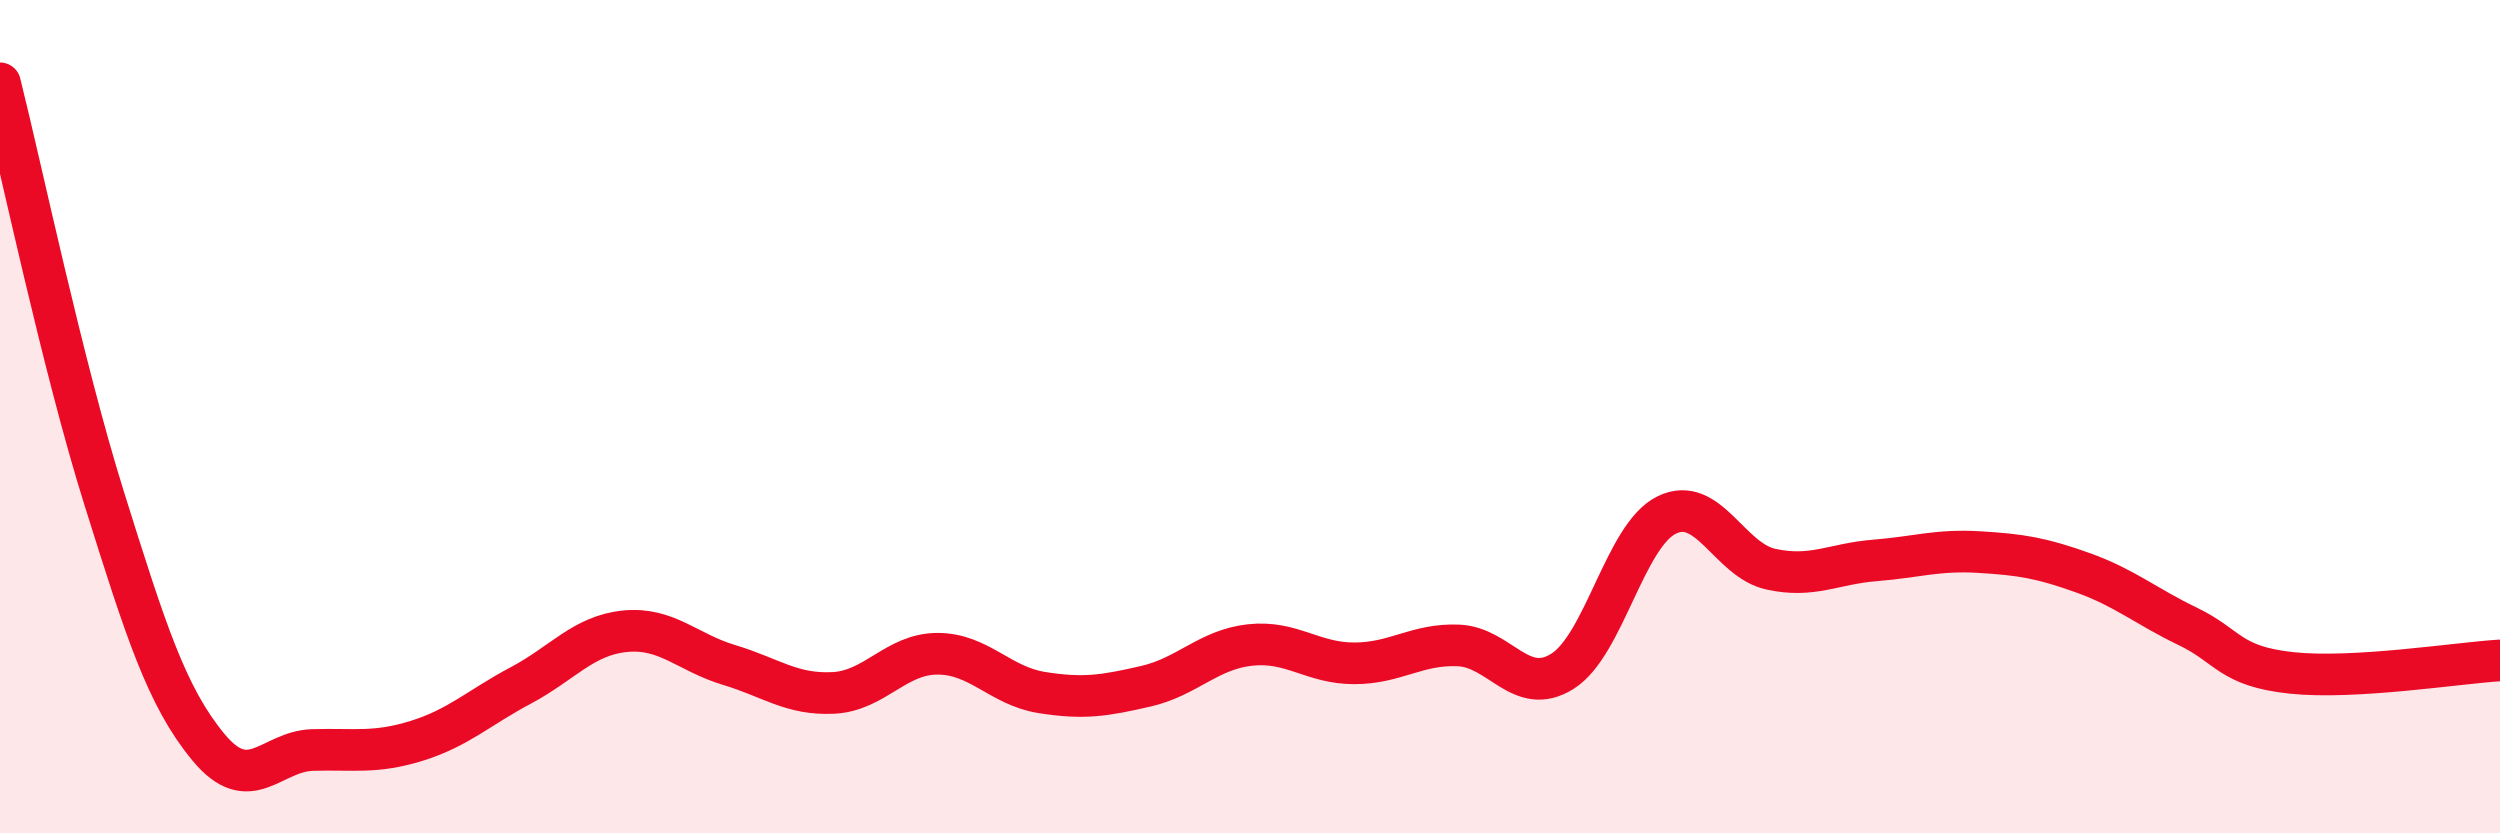 
    <svg width="60" height="20" viewBox="0 0 60 20" xmlns="http://www.w3.org/2000/svg">
      <path
        d="M 0,2 C 0.5,3.99 1.5,8.77 2.5,11.96 C 3.5,15.15 4,16.72 5,17.93 C 6,19.14 6.5,18.03 7.5,18 C 8.5,17.97 9,18.09 10,17.78 C 11,17.47 11.5,16.98 12.5,16.45 C 13.5,15.92 14,15.25 15,15.15 C 16,15.05 16.5,15.66 17.5,15.96 C 18.5,16.26 19,16.68 20,16.63 C 21,16.58 21.5,15.69 22.5,15.69 C 23.5,15.69 24,16.46 25,16.62 C 26,16.78 26.5,16.7 27.5,16.47 C 28.5,16.24 29,15.59 30,15.48 C 31,15.37 31.5,15.92 32.5,15.92 C 33.5,15.92 34,15.45 35,15.49 C 36,15.53 36.5,16.74 37.5,16.11 C 38.5,15.48 39,12.85 40,12.36 C 41,11.87 41.5,13.44 42.5,13.66 C 43.5,13.88 44,13.53 45,13.45 C 46,13.37 46.5,13.19 47.5,13.25 C 48.5,13.31 49,13.39 50,13.75 C 51,14.11 51.5,14.55 52.5,15.03 C 53.5,15.51 53.5,15.99 55,16.15 C 56.5,16.31 59,15.91 60,15.85L60 20L0 20Z"
        fill="#EB0A25"
        opacity="0.1"
        stroke-linecap="round"
        stroke-linejoin="round"
      />
      <path
        d="M 0,2 C 0.5,3.99 1.5,8.77 2.5,11.96 C 3.5,15.15 4,16.72 5,17.93 C 6,19.14 6.5,18.03 7.5,18 C 8.5,17.97 9,18.09 10,17.78 C 11,17.47 11.5,16.98 12.5,16.45 C 13.5,15.92 14,15.25 15,15.15 C 16,15.05 16.5,15.66 17.5,15.96 C 18.5,16.26 19,16.68 20,16.63 C 21,16.58 21.5,15.69 22.5,15.69 C 23.5,15.69 24,16.46 25,16.62 C 26,16.78 26.5,16.7 27.5,16.47 C 28.5,16.24 29,15.59 30,15.48 C 31,15.37 31.5,15.92 32.5,15.92 C 33.5,15.92 34,15.45 35,15.49 C 36,15.53 36.5,16.74 37.5,16.11 C 38.5,15.48 39,12.85 40,12.36 C 41,11.87 41.5,13.44 42.5,13.66 C 43.5,13.88 44,13.53 45,13.45 C 46,13.37 46.5,13.19 47.5,13.25 C 48.5,13.31 49,13.39 50,13.75 C 51,14.11 51.5,14.55 52.5,15.03 C 53.5,15.51 53.5,15.99 55,16.15 C 56.5,16.31 59,15.91 60,15.85"
        stroke="#EB0A25"
        stroke-width="1"
        fill="none"
        stroke-linecap="round"
        stroke-linejoin="round"
      />
    </svg>
  
